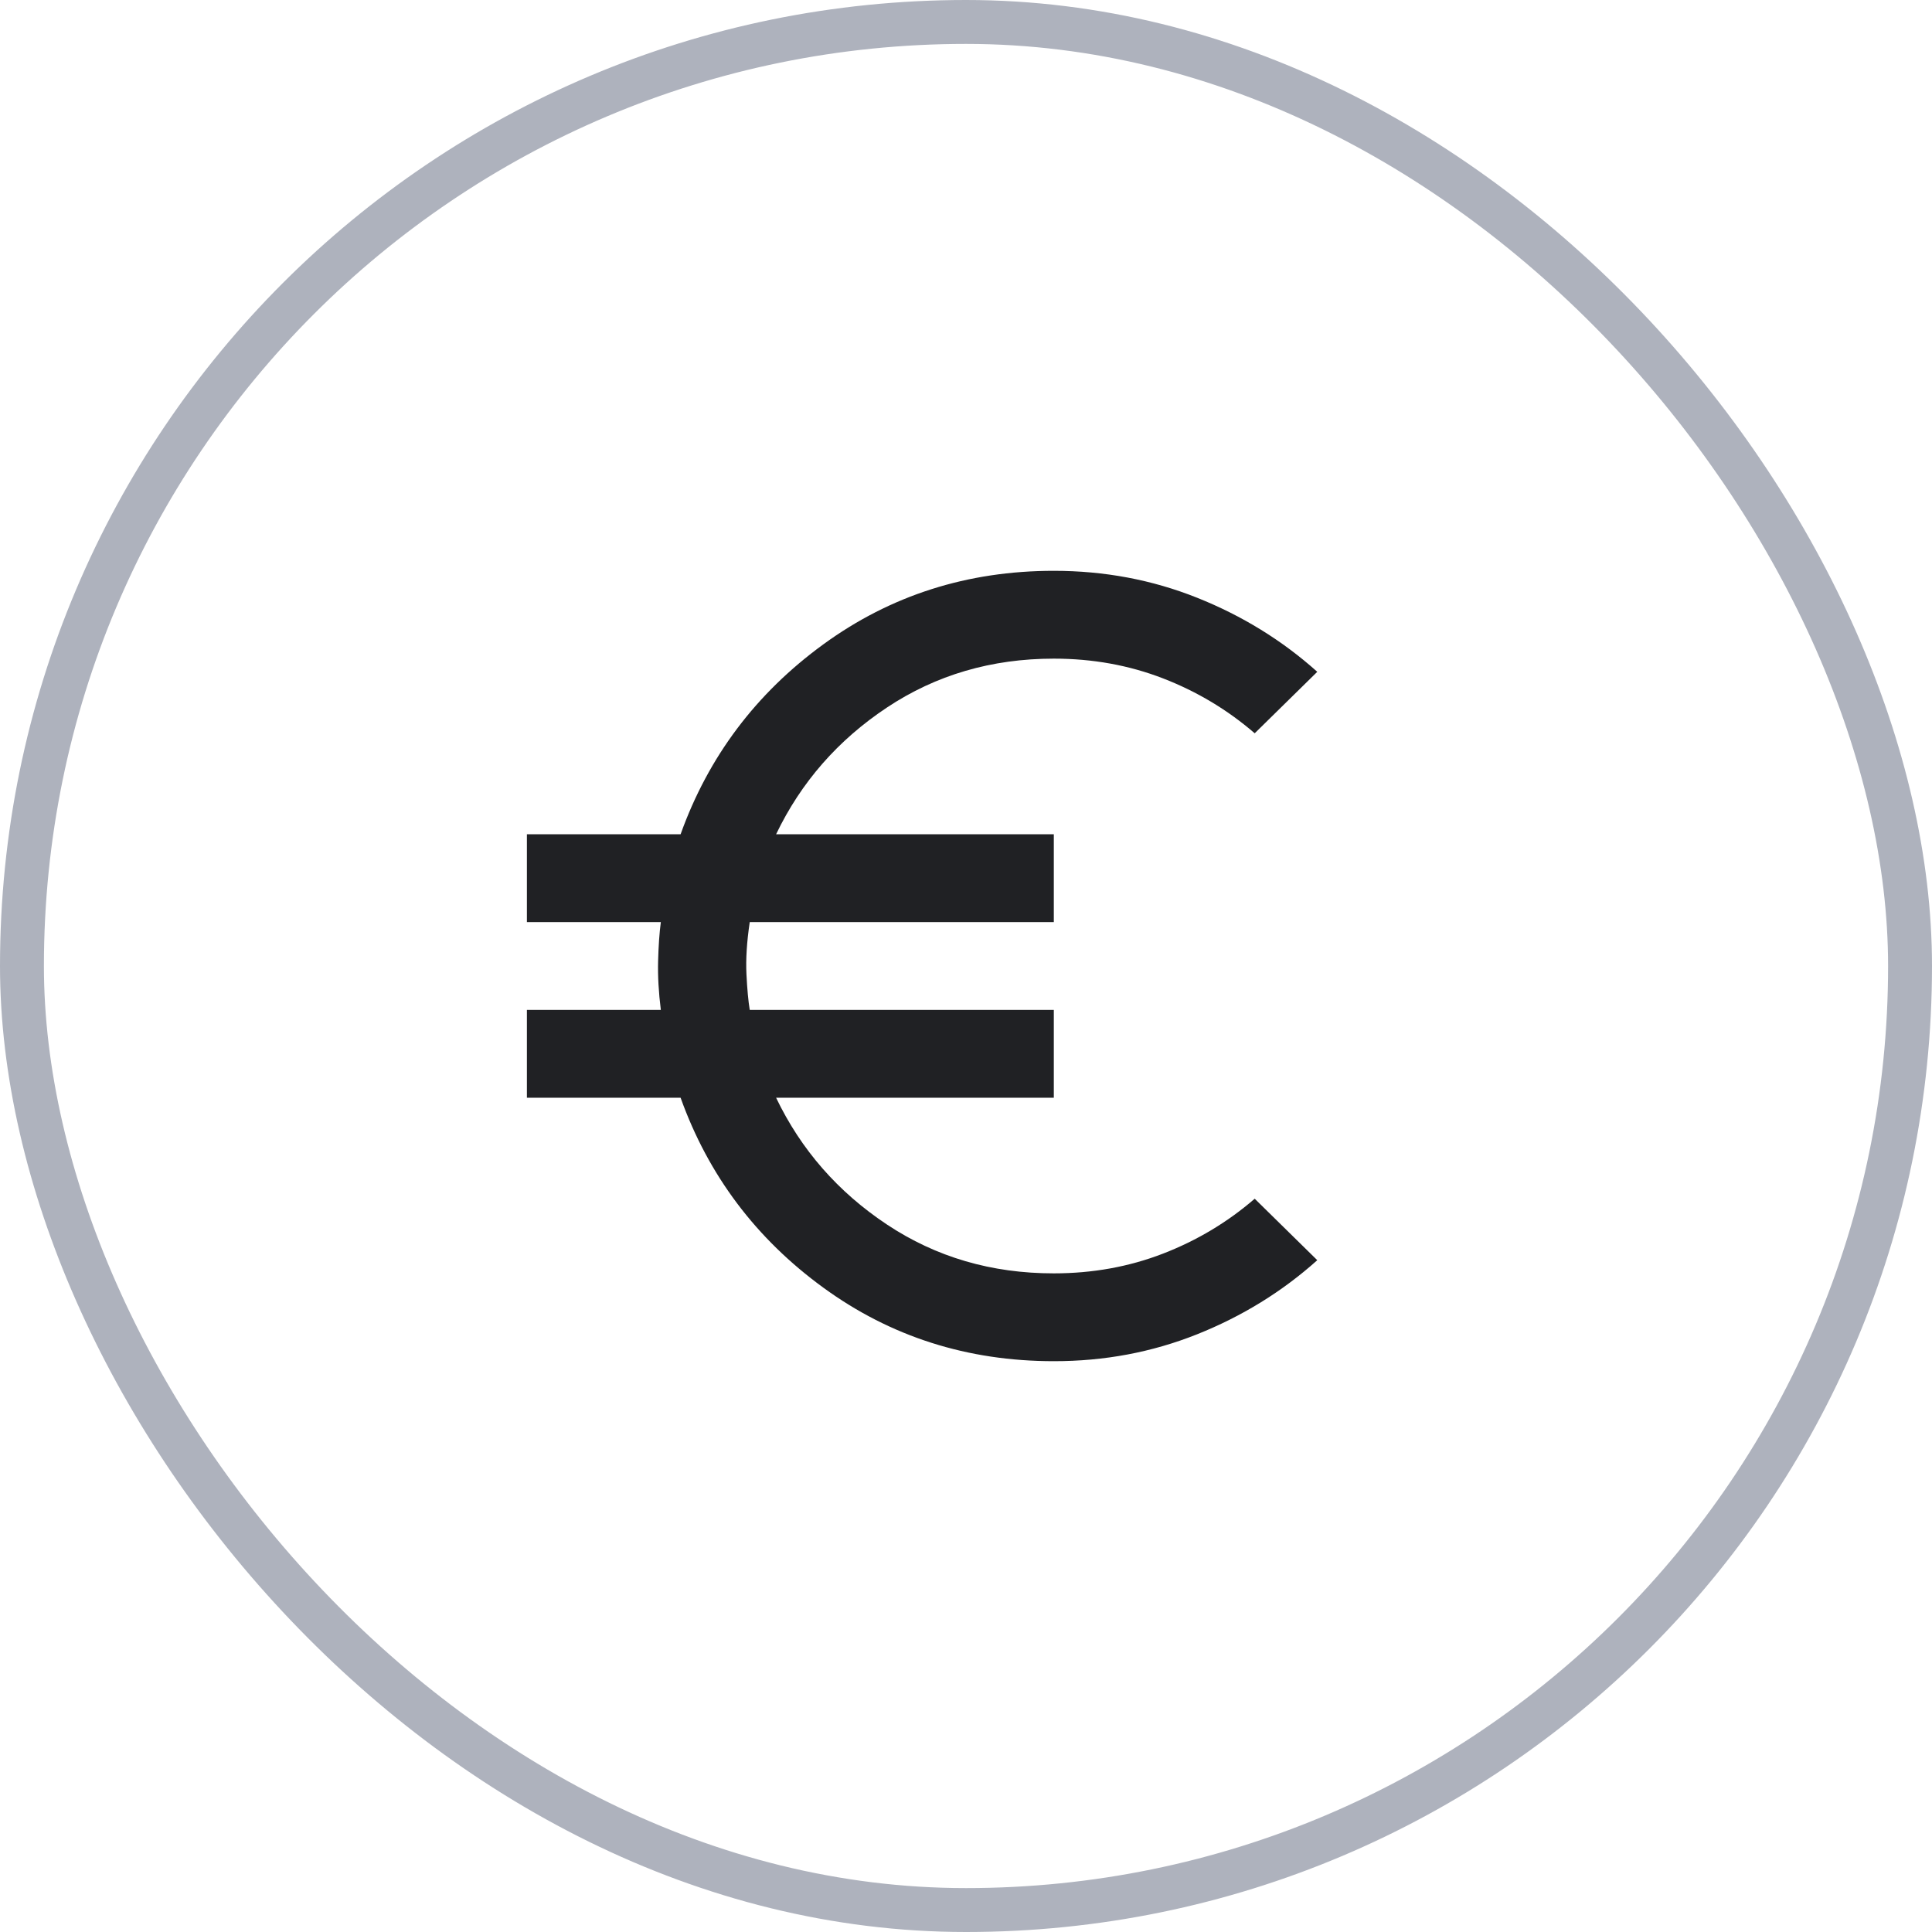<?xml version="1.0" encoding="UTF-8"?> <svg xmlns="http://www.w3.org/2000/svg" width="44" height="44" viewBox="0 0 44 44" fill="none"><rect x="0.5" y="0.5" width="43" height="43" rx="21.5" stroke="#AEB2BD"></rect><path d="M24 31C22.033 31 20.283 30.442 18.75 29.325C17.217 28.208 16.133 26.767 15.5 25H12V23H15.05C15 22.6 14.979 22.229 14.988 21.888C14.997 21.547 15.017 21.251 15.05 21H12V19H15.5C16.133 17.233 17.217 15.792 18.75 14.675C20.283 13.558 22.033 13 24 13C25.15 13 26.238 13.204 27.263 13.613C28.288 14.022 29.201 14.584 30 15.3L28.575 16.7C27.958 16.167 27.263 15.75 26.488 15.45C25.713 15.15 24.884 15 24 15C22.583 15 21.317 15.371 20.2 16.113C19.083 16.855 18.242 17.817 17.675 19H24V21H17.075C17.008 21.45 16.983 21.846 17 22.188C17.017 22.53 17.042 22.801 17.075 23H24V25H17.675C18.242 26.183 19.083 27.146 20.2 27.888C21.317 28.63 22.583 29.001 24 29C24.883 29 25.713 28.85 26.488 28.55C27.263 28.25 27.959 27.833 28.575 27.3L30 28.7C29.2 29.417 28.287 29.979 27.262 30.388C26.237 30.797 25.149 31.001 24 31Z" fill="#202124"></path></svg> 